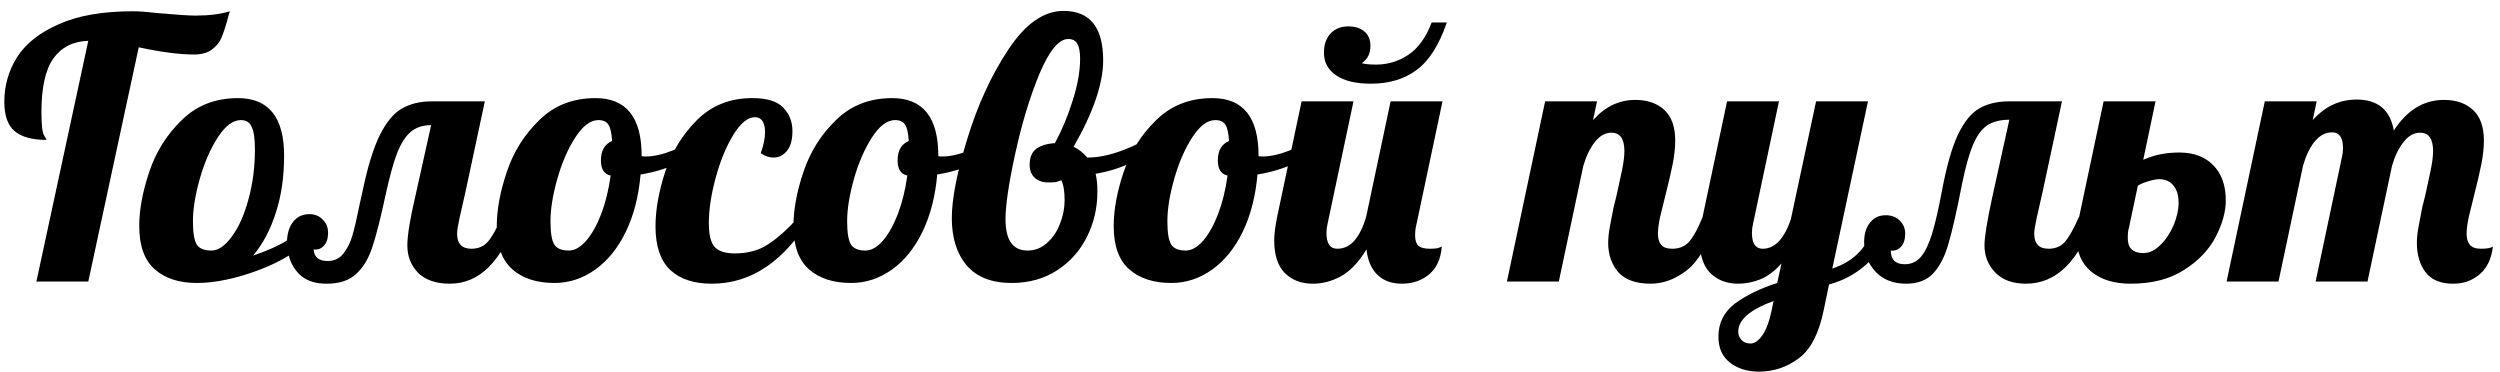 <?xml version="1.0" encoding="UTF-8"?> <svg xmlns="http://www.w3.org/2000/svg" width="222" height="33" viewBox="0 0 222 33" fill="none"> <path d="M7.84 3.624C6.496 3.667 5.461 4.189 4.736 5.192C4.032 6.195 3.68 7.784 3.68 9.96C3.68 11.069 3.755 11.752 3.904 12.008C4.053 12.243 4.128 12.381 4.128 12.424C2.869 12.424 1.931 12.168 1.312 11.656C0.693 11.144 0.384 10.269 0.384 9.032C0.384 7.603 0.757 6.291 1.504 5.096C2.272 3.88 3.509 2.899 5.216 2.152C6.923 1.384 9.12 1 11.808 1C12.341 1 13.067 1.053 13.984 1.16C15.627 1.309 16.757 1.384 17.376 1.384C18.571 1.384 19.584 1.256 20.416 1C20.309 1.299 20.224 1.597 20.16 1.896C19.989 2.493 19.819 2.995 19.648 3.4C19.477 3.784 19.189 4.125 18.784 4.424C18.4 4.701 17.877 4.84 17.216 4.84C15.936 4.84 14.304 4.627 12.32 4.2L7.84 25H3.232L7.84 3.624ZM29.005 25.192C28.066 25.192 27.319 24.968 26.765 24.52C26.21 24.051 25.837 23.443 25.645 22.696C24.535 23.379 23.212 23.955 21.677 24.424C20.14 24.893 18.743 25.128 17.485 25.128C15.906 25.128 14.658 24.723 13.741 23.912C12.823 23.101 12.364 21.821 12.364 20.072C12.364 18.621 12.663 17.011 13.261 15.24C13.858 13.469 14.818 11.944 16.14 10.664C17.463 9.363 19.127 8.712 21.133 8.712C23.863 8.712 25.229 10.419 25.229 13.832C25.229 15.709 24.983 17.395 24.492 18.888C24.023 20.381 23.351 21.651 22.477 22.696C23.735 22.269 24.738 21.821 25.485 21.352C25.527 20.627 25.719 20.061 26.061 19.656C26.423 19.229 26.892 19.016 27.468 19.016C27.959 19.016 28.354 19.176 28.652 19.496C28.973 19.795 29.133 20.189 29.133 20.68C29.133 21.192 29.005 21.576 28.748 21.832C28.514 22.088 28.215 22.195 27.852 22.152C27.895 22.835 28.311 23.176 29.101 23.176C29.677 23.176 30.135 22.963 30.477 22.536C30.839 22.088 31.116 21.533 31.308 20.872C31.5 20.189 31.714 19.261 31.948 18.088C31.991 17.896 32.034 17.704 32.077 17.512C32.119 17.299 32.162 17.107 32.205 16.936C32.653 14.781 33.164 13.128 33.74 11.976C34.316 10.824 34.967 10.045 35.693 9.64C36.418 9.213 37.303 9 38.349 9H43.053L41.356 16.936C41.143 17.853 40.962 18.653 40.812 19.336C40.663 20.019 40.589 20.488 40.589 20.744C40.589 21.64 41.015 22.088 41.868 22.088C42.466 22.088 42.946 21.885 43.309 21.48C43.671 21.075 44.087 20.339 44.556 19.272H45.901C44.556 23.219 42.572 25.192 39.949 25.192C38.733 25.192 37.794 24.872 37.133 24.232C36.492 23.571 36.172 22.76 36.172 21.8C36.172 20.904 36.407 19.453 36.877 17.448L38.285 11.112C37.538 11.112 36.93 11.315 36.461 11.72C35.991 12.125 35.586 12.765 35.245 13.64C34.925 14.493 34.594 15.699 34.252 17.256C33.804 19.347 33.41 20.904 33.069 21.928C32.748 22.931 32.269 23.731 31.628 24.328C31.01 24.904 30.135 25.192 29.005 25.192ZM18.765 22.248C19.383 22.248 19.991 21.832 20.588 21C21.207 20.168 21.698 19.069 22.061 17.704C22.445 16.317 22.637 14.835 22.637 13.256C22.637 12.317 22.541 11.656 22.349 11.272C22.178 10.867 21.858 10.664 21.389 10.664C20.684 10.664 20.002 11.176 19.34 12.2C18.679 13.224 18.146 14.451 17.741 15.88C17.335 17.309 17.133 18.568 17.133 19.656C17.133 20.68 17.25 21.373 17.485 21.736C17.719 22.077 18.146 22.248 18.765 22.248ZM49.234 25.128C47.656 25.128 46.408 24.723 45.49 23.912C44.573 23.101 44.114 21.821 44.114 20.072C44.114 18.621 44.413 17.011 45.011 15.24C45.608 13.469 46.568 11.944 47.891 10.664C49.213 9.363 50.877 8.712 52.883 8.712C55.613 8.712 56.978 10.419 56.978 13.832V13.864C57.042 13.885 57.16 13.896 57.331 13.896C58.035 13.896 58.845 13.715 59.763 13.352C60.68 12.968 61.512 12.509 62.258 11.976L62.547 12.84C61.928 13.501 61.117 14.067 60.114 14.536C59.133 14.984 58.056 15.304 56.883 15.496C56.712 17.437 56.275 19.133 55.571 20.584C54.867 22.035 53.96 23.155 52.85 23.944C51.741 24.733 50.536 25.128 49.234 25.128ZM50.514 22.248C51.026 22.248 51.538 21.96 52.05 21.384C52.562 20.787 53.011 19.987 53.395 18.984C53.779 17.96 54.056 16.829 54.227 15.592C53.651 15.464 53.362 15.016 53.362 14.248C53.362 13.373 53.693 12.797 54.355 12.52C54.312 11.816 54.205 11.336 54.035 11.08C53.864 10.803 53.565 10.664 53.139 10.664C52.434 10.664 51.752 11.176 51.09 12.2C50.429 13.224 49.896 14.451 49.49 15.88C49.085 17.309 48.883 18.568 48.883 19.656C48.883 20.68 49 21.373 49.234 21.736C49.469 22.077 49.896 22.248 50.514 22.248ZM63.201 25.192C61.622 25.192 60.396 24.787 59.521 23.976C58.646 23.144 58.209 21.853 58.209 20.104C58.209 18.632 58.497 17.011 59.073 15.24C59.67 13.469 60.609 11.944 61.889 10.664C63.19 9.363 64.833 8.712 66.817 8.712C68.097 8.712 69.004 8.989 69.537 9.544C70.092 10.099 70.369 10.803 70.369 11.656C70.369 12.403 70.209 12.979 69.889 13.384C69.569 13.789 69.164 13.992 68.673 13.992C68.31 13.992 67.937 13.864 67.553 13.608C67.809 12.904 67.937 12.275 67.937 11.72C67.937 11.315 67.862 10.995 67.713 10.76C67.564 10.525 67.34 10.408 67.041 10.408C66.401 10.408 65.761 10.931 65.121 11.976C64.481 13.021 63.958 14.291 63.553 15.784C63.148 17.277 62.945 18.621 62.945 19.816C62.945 20.861 63.126 21.576 63.489 21.96C63.852 22.323 64.438 22.504 65.249 22.504C66.401 22.504 67.382 22.237 68.193 21.704C69.025 21.171 69.932 20.36 70.913 19.272H72.001C69.633 23.219 66.7 25.192 63.201 25.192ZM75.578 25.128C74 25.128 72.752 24.723 71.834 23.912C70.917 23.101 70.458 21.821 70.458 20.072C70.458 18.621 70.757 17.011 71.354 15.24C71.952 13.469 72.912 11.944 74.234 10.664C75.557 9.363 77.221 8.712 79.226 8.712C81.957 8.712 83.322 10.419 83.322 13.832V13.864C83.386 13.885 83.504 13.896 83.674 13.896C84.378 13.896 85.189 13.715 86.106 13.352C87.024 12.968 87.856 12.509 88.602 11.976L88.89 12.84C88.272 13.501 87.461 14.067 86.458 14.536C85.477 14.984 84.4 15.304 83.226 15.496C83.056 17.437 82.618 19.133 81.914 20.584C81.21 22.035 80.304 23.155 79.194 23.944C78.085 24.733 76.88 25.128 75.578 25.128ZM76.858 22.248C77.37 22.248 77.882 21.96 78.394 21.384C78.906 20.787 79.354 19.987 79.738 18.984C80.122 17.96 80.4 16.829 80.57 15.592C79.994 15.464 79.706 15.016 79.706 14.248C79.706 13.373 80.037 12.797 80.698 12.52C80.656 11.816 80.549 11.336 80.378 11.08C80.208 10.803 79.909 10.664 79.482 10.664C78.778 10.664 78.096 11.176 77.434 12.2C76.773 13.224 76.24 14.451 75.834 15.88C75.429 17.309 75.226 18.568 75.226 19.656C75.226 20.68 75.344 21.373 75.578 21.736C75.813 22.077 76.24 22.248 76.858 22.248ZM89.833 25.128C88.062 25.128 86.729 24.605 85.833 23.56C84.958 22.515 84.521 21.117 84.521 19.368C84.521 17.661 84.979 15.315 85.897 12.328C86.814 9.32 88.03 6.675 89.545 4.392C91.059 2.109 92.691 0.968 94.441 0.968C96.787 0.968 97.961 2.429 97.961 5.352C97.961 7.421 97.086 9.981 95.337 13.032C95.785 13.245 96.19 13.565 96.553 13.992C97.491 13.992 98.505 13.789 99.593 13.384C100.702 12.979 101.641 12.509 102.409 11.976L102.697 12.84C102.121 13.459 101.353 14.003 100.393 14.472C99.454 14.92 98.419 15.24 97.289 15.432C97.395 15.837 97.449 16.371 97.449 17.032C97.449 18.461 97.139 19.795 96.521 21.032C95.902 22.269 95.017 23.261 93.865 24.008C92.713 24.755 91.369 25.128 89.833 25.128ZM91.241 22.248C91.902 22.248 92.478 22.024 92.969 21.576C93.481 21.128 93.865 20.563 94.121 19.88C94.398 19.197 94.537 18.493 94.537 17.768C94.537 16.979 94.441 16.392 94.249 16.008C94.099 16.072 93.939 16.125 93.769 16.168C93.598 16.189 93.374 16.2 93.097 16.2C92.585 16.2 92.179 16.061 91.881 15.784C91.582 15.507 91.433 15.123 91.433 14.632C91.433 13.992 91.625 13.523 92.009 13.224C92.414 12.925 92.969 12.755 93.673 12.712C94.291 11.581 94.814 10.333 95.241 8.968C95.689 7.581 95.913 6.333 95.913 5.224C95.913 4.584 95.827 4.136 95.657 3.88C95.507 3.603 95.241 3.464 94.857 3.464C94.025 3.464 93.171 4.499 92.297 6.568C91.443 8.637 90.729 10.995 90.153 13.64C89.577 16.285 89.289 18.227 89.289 19.464C89.289 21.32 89.939 22.248 91.241 22.248ZM104.016 25.128C102.437 25.128 101.189 24.723 100.272 23.912C99.354 23.101 98.896 21.821 98.896 20.072C98.896 18.621 99.194 17.011 99.792 15.24C100.389 13.469 101.349 11.944 102.672 10.664C103.994 9.363 105.658 8.712 107.664 8.712C110.394 8.712 111.76 10.419 111.76 13.832V13.864C111.824 13.885 111.941 13.896 112.112 13.896C112.816 13.896 113.626 13.715 114.544 13.352C115.461 12.968 116.293 12.509 117.04 11.976L117.328 12.84C116.709 13.501 115.898 14.067 114.896 14.536C113.914 14.984 112.837 15.304 111.664 15.496C111.493 17.437 111.056 19.133 110.352 20.584C109.648 22.035 108.741 23.155 107.632 23.944C106.522 24.733 105.317 25.128 104.016 25.128ZM105.296 22.248C105.808 22.248 106.32 21.96 106.832 21.384C107.344 20.787 107.792 19.987 108.176 18.984C108.56 17.96 108.837 16.829 109.008 15.592C108.432 15.464 108.144 15.016 108.144 14.248C108.144 13.373 108.474 12.797 109.136 12.52C109.093 11.816 108.986 11.336 108.816 11.08C108.645 10.803 108.346 10.664 107.92 10.664C107.216 10.664 106.533 11.176 105.872 12.2C105.21 13.224 104.677 14.451 104.272 15.88C103.866 17.309 103.664 18.568 103.664 19.656C103.664 20.68 103.781 21.373 104.016 21.736C104.25 22.077 104.677 22.248 105.296 22.248ZM121.726 7.432C120.404 7.432 119.38 7.187 118.654 6.696C117.929 6.205 117.566 5.533 117.566 4.68C117.566 3.976 117.758 3.411 118.142 2.984C118.548 2.557 119.07 2.344 119.71 2.344C120.329 2.344 120.809 2.493 121.15 2.792C121.513 3.091 121.694 3.517 121.694 4.072C121.694 4.755 121.438 5.267 120.926 5.608C121.204 5.693 121.63 5.736 122.206 5.736C123.23 5.736 124.18 5.448 125.054 4.872C125.929 4.296 126.622 3.336 127.134 1.992H128.478C127.796 3.997 126.9 5.405 125.79 6.216C124.702 7.027 123.348 7.432 121.726 7.432ZM116.574 25.192C115.55 25.192 114.718 24.872 114.078 24.232C113.46 23.592 113.15 22.632 113.15 21.352C113.15 20.819 113.236 20.125 113.406 19.272L115.582 9H120.19L117.886 19.88C117.822 20.136 117.79 20.403 117.79 20.68C117.79 21.619 118.11 22.088 118.75 22.088C119.348 22.088 119.86 21.843 120.286 21.352C120.713 20.84 121.054 20.147 121.31 19.272L123.486 9H128.094L125.79 19.88C125.705 20.2 125.662 20.541 125.662 20.904C125.662 21.331 125.758 21.64 125.95 21.832C126.164 22.003 126.505 22.088 126.974 22.088C127.316 22.088 127.561 22.067 127.71 22.024C127.881 21.96 127.988 21.917 128.03 21.896C127.945 22.984 127.572 23.805 126.91 24.36C126.249 24.915 125.438 25.192 124.478 25.192C123.582 25.192 122.857 24.925 122.302 24.392C121.769 23.859 121.449 23.112 121.342 22.152C120.617 23.325 119.849 24.125 119.038 24.552C118.249 24.979 117.428 25.192 116.574 25.192ZM146.583 25.192C145.282 25.192 144.322 24.851 143.703 24.168C143.106 23.464 142.807 22.6 142.807 21.576C142.807 21.128 142.861 20.627 142.967 20.072C143.074 19.496 143.181 18.941 143.287 18.408C143.415 17.875 143.501 17.533 143.543 17.384C143.714 16.637 143.874 15.901 144.023 15.176C144.173 14.451 144.247 13.864 144.247 13.416C144.247 12.328 143.863 11.784 143.095 11.784C142.541 11.784 142.05 12.061 141.623 12.616C141.197 13.149 140.855 13.853 140.599 14.728L138.423 25H133.815L137.207 9H141.815L141.463 10.664C142.53 9.469 143.778 8.872 145.207 8.872C146.295 8.872 147.159 9.171 147.799 9.768C148.439 10.365 148.759 11.272 148.759 12.488C148.759 13.107 148.685 13.8 148.535 14.568C148.386 15.315 148.173 16.232 147.895 17.32C147.725 17.981 147.565 18.632 147.415 19.272C147.287 19.891 147.223 20.381 147.223 20.744C147.223 21.171 147.319 21.501 147.511 21.736C147.703 21.971 148.034 22.088 148.503 22.088C149.143 22.088 149.655 21.864 150.039 21.416C150.423 20.947 150.807 20.232 151.191 19.272H152.535C151.746 21.619 150.829 23.197 149.783 24.008C148.759 24.797 147.693 25.192 146.583 25.192ZM156.18 33C155.156 33 154.302 32.733 153.62 32.2C152.937 31.667 152.596 30.899 152.596 29.896C152.596 28.68 153.086 27.699 154.068 26.952C155.049 26.227 156.297 25.619 157.812 25.128L158.196 23.4C157.577 24.083 156.948 24.552 156.308 24.808C155.668 25.064 155.017 25.192 154.356 25.192C153.332 25.192 152.5 24.872 151.86 24.232C151.241 23.592 150.931 22.632 150.931 21.352C150.931 20.819 151.017 20.125 151.188 19.272L153.364 9H157.972L155.668 19.88C155.604 20.136 155.572 20.403 155.572 20.68C155.572 21.619 155.892 22.088 156.532 22.088C157.086 22.088 157.577 21.853 158.004 21.384C158.43 20.893 158.772 20.253 159.028 19.464L161.268 9H165.876L162.708 23.848C163.732 23.507 164.553 22.995 165.172 22.312C165.79 21.629 166.313 20.616 166.74 19.272H168.083C167.508 21.171 166.729 22.568 165.748 23.464C164.766 24.339 163.657 24.936 162.42 25.256L161.94 27.56C161.513 29.629 160.777 31.048 159.732 31.816C158.686 32.605 157.502 33 156.18 33ZM155.444 30.504C155.806 30.504 156.158 30.259 156.5 29.768C156.841 29.277 157.108 28.573 157.3 27.656L157.492 26.728C155.401 27.496 154.356 28.403 154.356 29.448C154.356 29.725 154.452 29.971 154.644 30.184C154.836 30.397 155.102 30.504 155.444 30.504ZM169.278 25.192C168.126 25.192 167.219 24.84 166.558 24.136C165.875 23.411 165.534 22.536 165.534 21.512C165.534 20.787 165.705 20.211 166.046 19.784C166.387 19.336 166.857 19.112 167.454 19.112C167.966 19.112 168.382 19.272 168.702 19.592C169.022 19.912 169.182 20.296 169.182 20.744C169.182 21.256 169.054 21.651 168.798 21.928C168.542 22.184 168.243 22.291 167.902 22.248C167.902 23.059 168.318 23.464 169.15 23.464C169.726 23.464 170.206 23.24 170.59 22.792C170.974 22.323 171.305 21.629 171.582 20.712C171.859 19.795 172.147 18.536 172.446 16.936C172.851 14.781 173.321 13.128 173.854 11.976C174.409 10.824 175.038 10.045 175.742 9.64C176.467 9.213 177.353 9 178.398 9H183.102L181.406 16.936C181.193 17.853 181.011 18.653 180.862 19.336C180.713 20.019 180.638 20.488 180.638 20.744C180.638 21.64 181.065 22.088 181.918 22.088C182.515 22.088 182.995 21.885 183.358 21.48C183.721 21.075 184.137 20.339 184.606 19.272H185.95C184.606 23.219 182.59 25.192 179.902 25.192C178.729 25.192 177.822 24.861 177.182 24.2C176.542 23.539 176.222 22.739 176.222 21.8C176.222 21.053 176.457 19.603 176.926 17.448L178.43 10.632C177.619 10.632 176.958 10.803 176.446 11.144C175.955 11.485 175.539 12.061 175.198 12.872C174.857 13.683 174.537 14.824 174.238 16.296C173.769 18.707 173.363 20.488 173.022 21.64C172.702 22.771 172.254 23.645 171.678 24.264C171.102 24.883 170.302 25.192 169.278 25.192ZM189.202 25.192C187.73 25.192 186.556 24.829 185.682 24.104C184.828 23.379 184.402 22.376 184.402 21.096C184.402 20.456 184.476 19.848 184.626 19.272L186.802 9H191.41L190.322 14.184C191.004 13.907 191.57 13.736 192.018 13.672C192.487 13.587 192.988 13.544 193.522 13.544C194.802 13.544 195.804 13.917 196.53 14.664C197.276 15.411 197.65 16.456 197.65 17.8C197.65 18.803 197.351 19.88 196.754 21.032C196.156 22.184 195.218 23.165 193.938 23.976C192.679 24.787 191.1 25.192 189.202 25.192ZM190.322 22.472C190.855 22.472 191.356 22.237 191.826 21.768C192.316 21.299 192.711 20.712 193.01 20.008C193.308 19.304 193.458 18.632 193.458 17.992C193.458 17.352 193.308 16.851 193.01 16.488C192.711 16.104 192.284 15.912 191.73 15.912C191.495 15.912 191.164 15.976 190.738 16.104C190.332 16.232 190.034 16.36 189.842 16.488L189.042 20.264C188.978 20.435 188.946 20.733 188.946 21.16C188.946 22.035 189.404 22.472 190.322 22.472ZM217.85 25.192C216.719 25.192 215.898 24.851 215.385 24.168C214.874 23.485 214.618 22.621 214.618 21.576C214.618 21.128 214.671 20.627 214.778 20.072C214.884 19.496 214.991 18.941 215.097 18.408C215.226 17.875 215.311 17.533 215.354 17.384C215.524 16.637 215.684 15.901 215.833 15.176C215.983 14.451 216.058 13.864 216.058 13.416C216.058 12.328 215.674 11.784 214.906 11.784C214.351 11.784 213.86 12.061 213.434 12.616C213.007 13.149 212.666 13.853 212.41 14.728L210.234 25H205.626L207.962 13.96C208.026 13.704 208.058 13.437 208.058 13.16C208.058 12.221 207.738 11.752 207.098 11.752C206.5 11.752 205.978 12.029 205.53 12.584C205.103 13.117 204.762 13.832 204.506 14.728L202.33 25H197.721L201.114 9H205.722L205.37 10.664C206.458 9.448 207.759 8.84 209.274 8.84C211.151 8.84 212.25 9.757 212.57 11.592C213.743 9.779 215.226 8.872 217.017 8.872C218.106 8.872 218.97 9.171 219.61 9.768C220.25 10.365 220.57 11.272 220.57 12.488C220.57 13.107 220.495 13.8 220.346 14.568C220.196 15.315 219.983 16.232 219.706 17.32C219.535 17.981 219.375 18.632 219.226 19.272C219.098 19.891 219.034 20.381 219.034 20.744C219.034 21.171 219.13 21.501 219.322 21.736C219.514 21.971 219.844 22.088 220.314 22.088C220.826 22.088 221.178 22.024 221.37 21.896C221.242 22.984 220.847 23.805 220.186 24.36C219.546 24.915 218.767 25.192 217.85 25.192Z" fill="black"></path> </svg> 